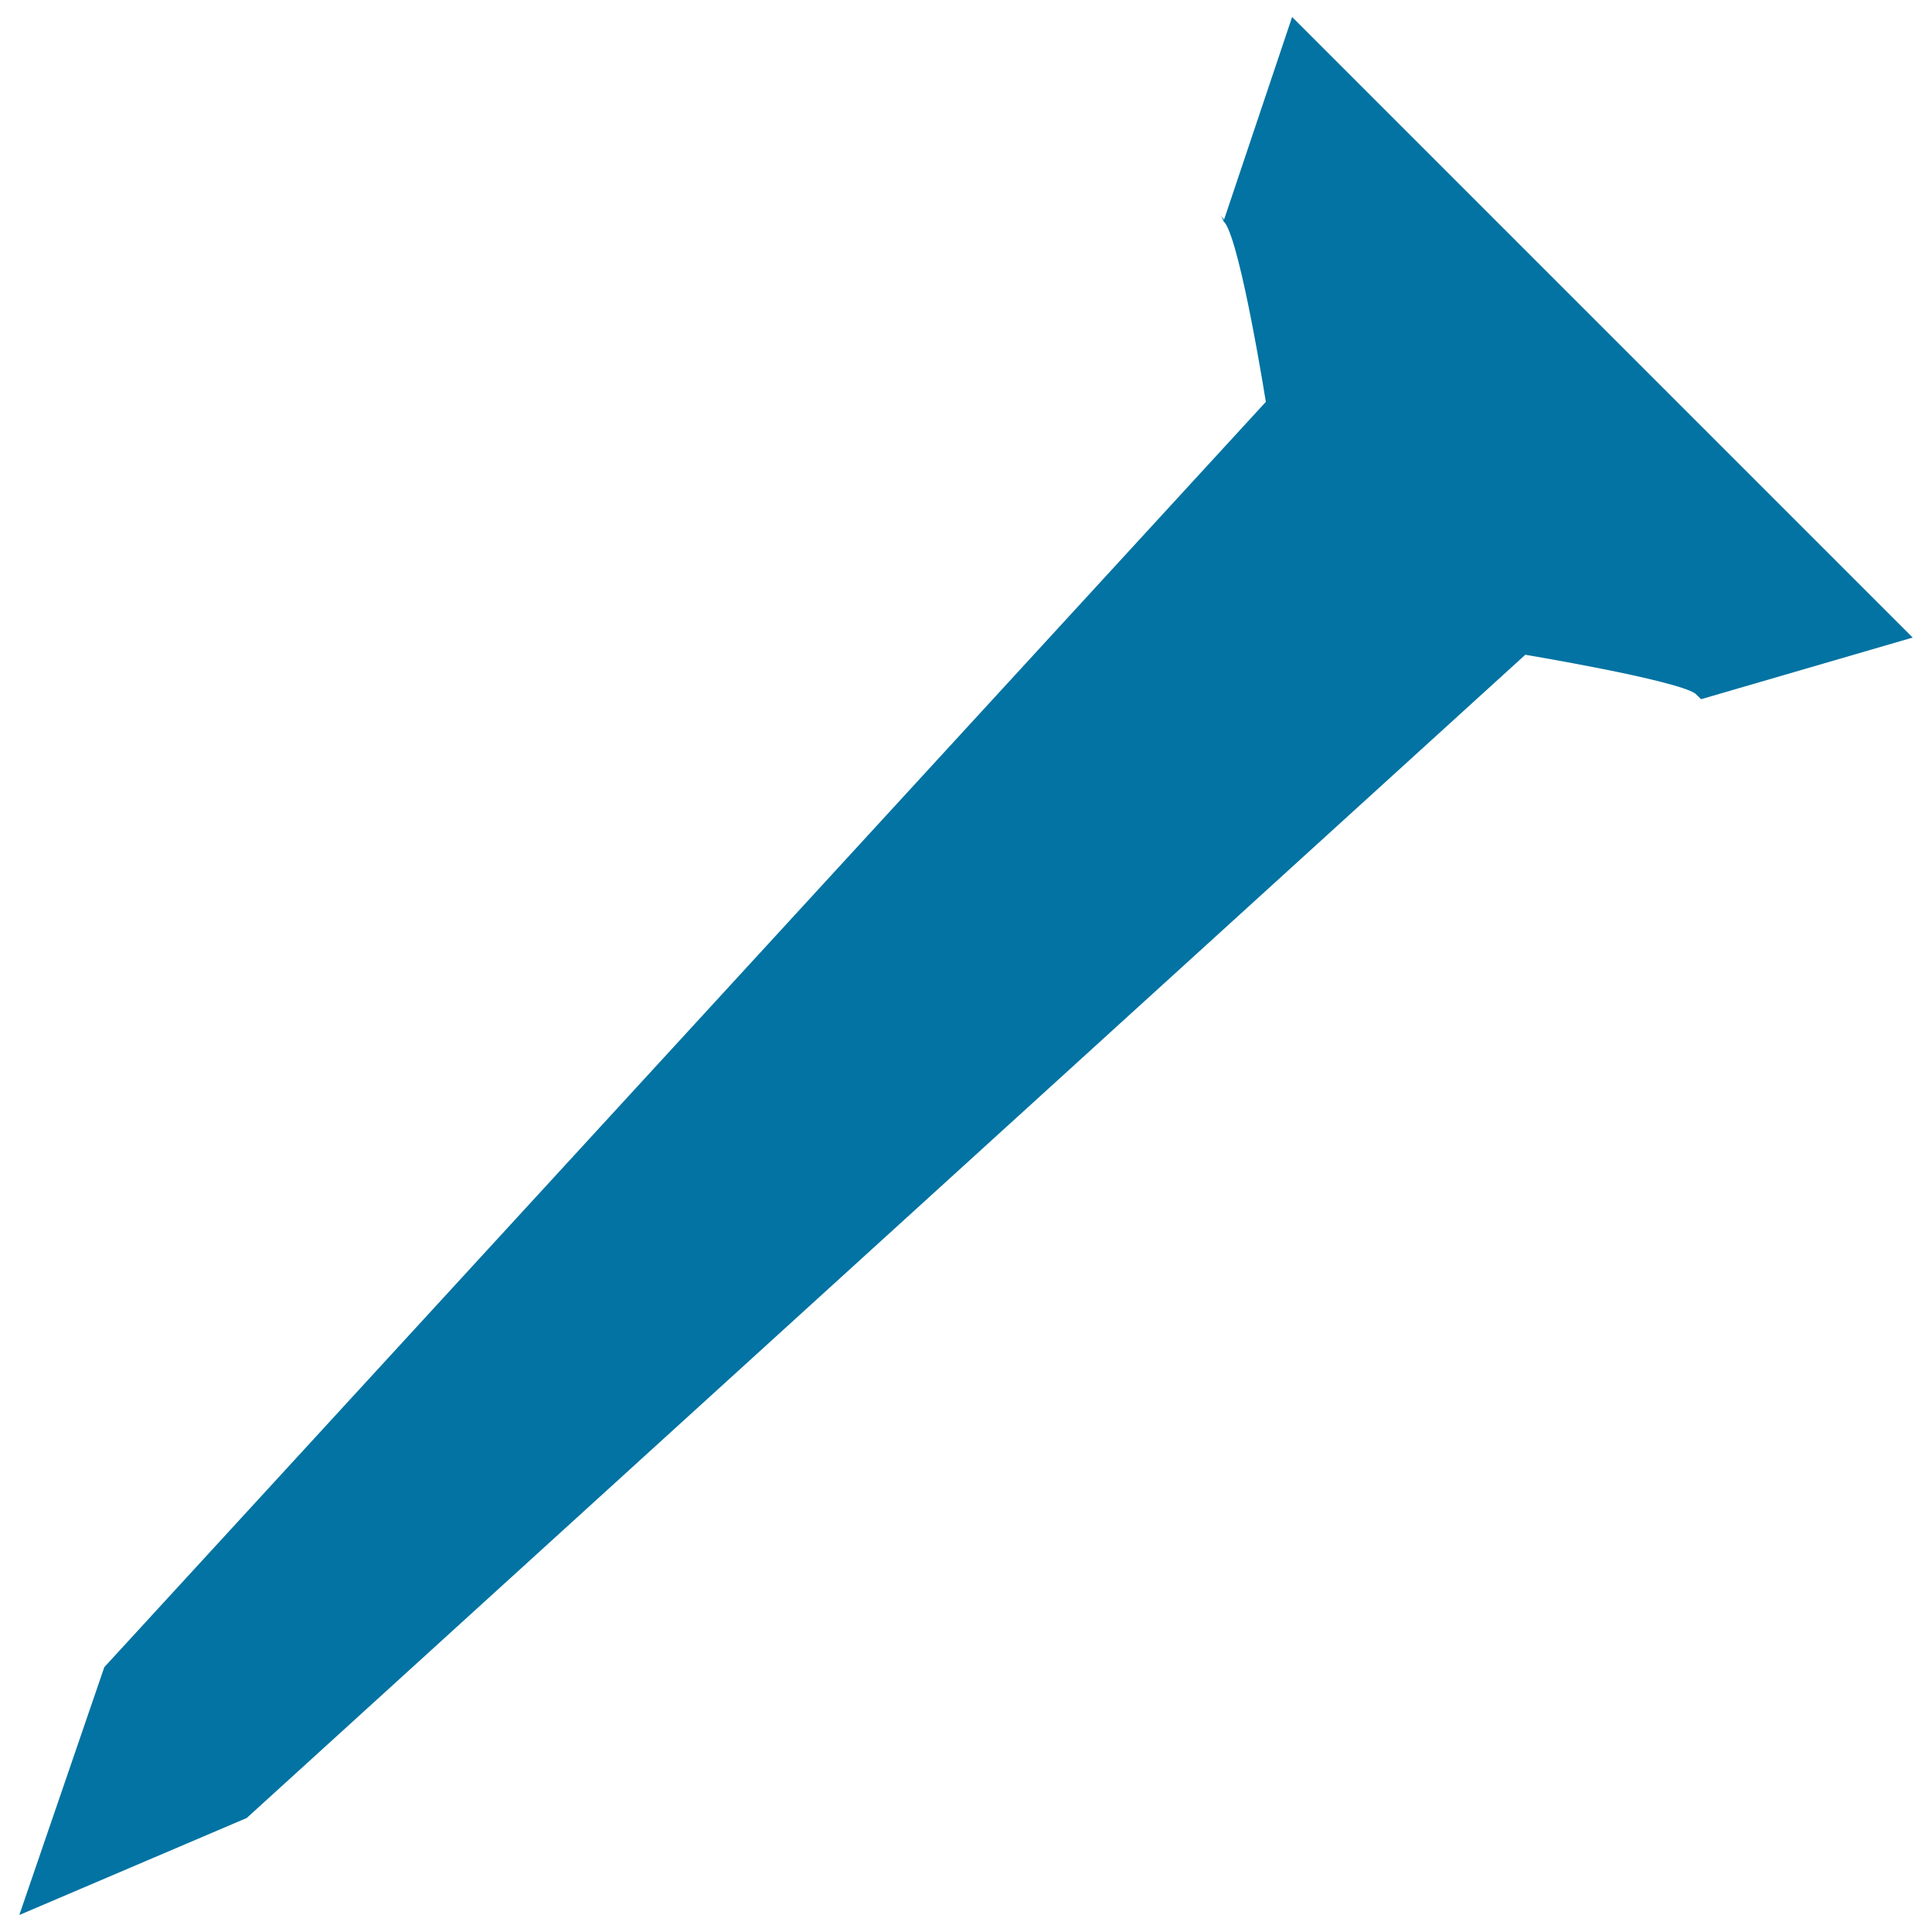 <svg xmlns="http://www.w3.org/2000/svg" viewBox="0 0 1000 1000" style="fill:#0273a2">
<title>Nail SVG icon</title>
<g><g><path d="M668.8,8.8l-35.2,104.8l-2-2c0.8,0.8,1.2,1.9,1.7,2.6l-0.1,0.3l0.8,0.8c8.3,11.4,21.2,92.7,21.2,92.7L54,862.9L10,991.2L127.7,941l661.8-602.1c0,0,77.8,13,88,20.1l3,2.9L990,330L668.8,8.8z"/></g></g>
</svg>